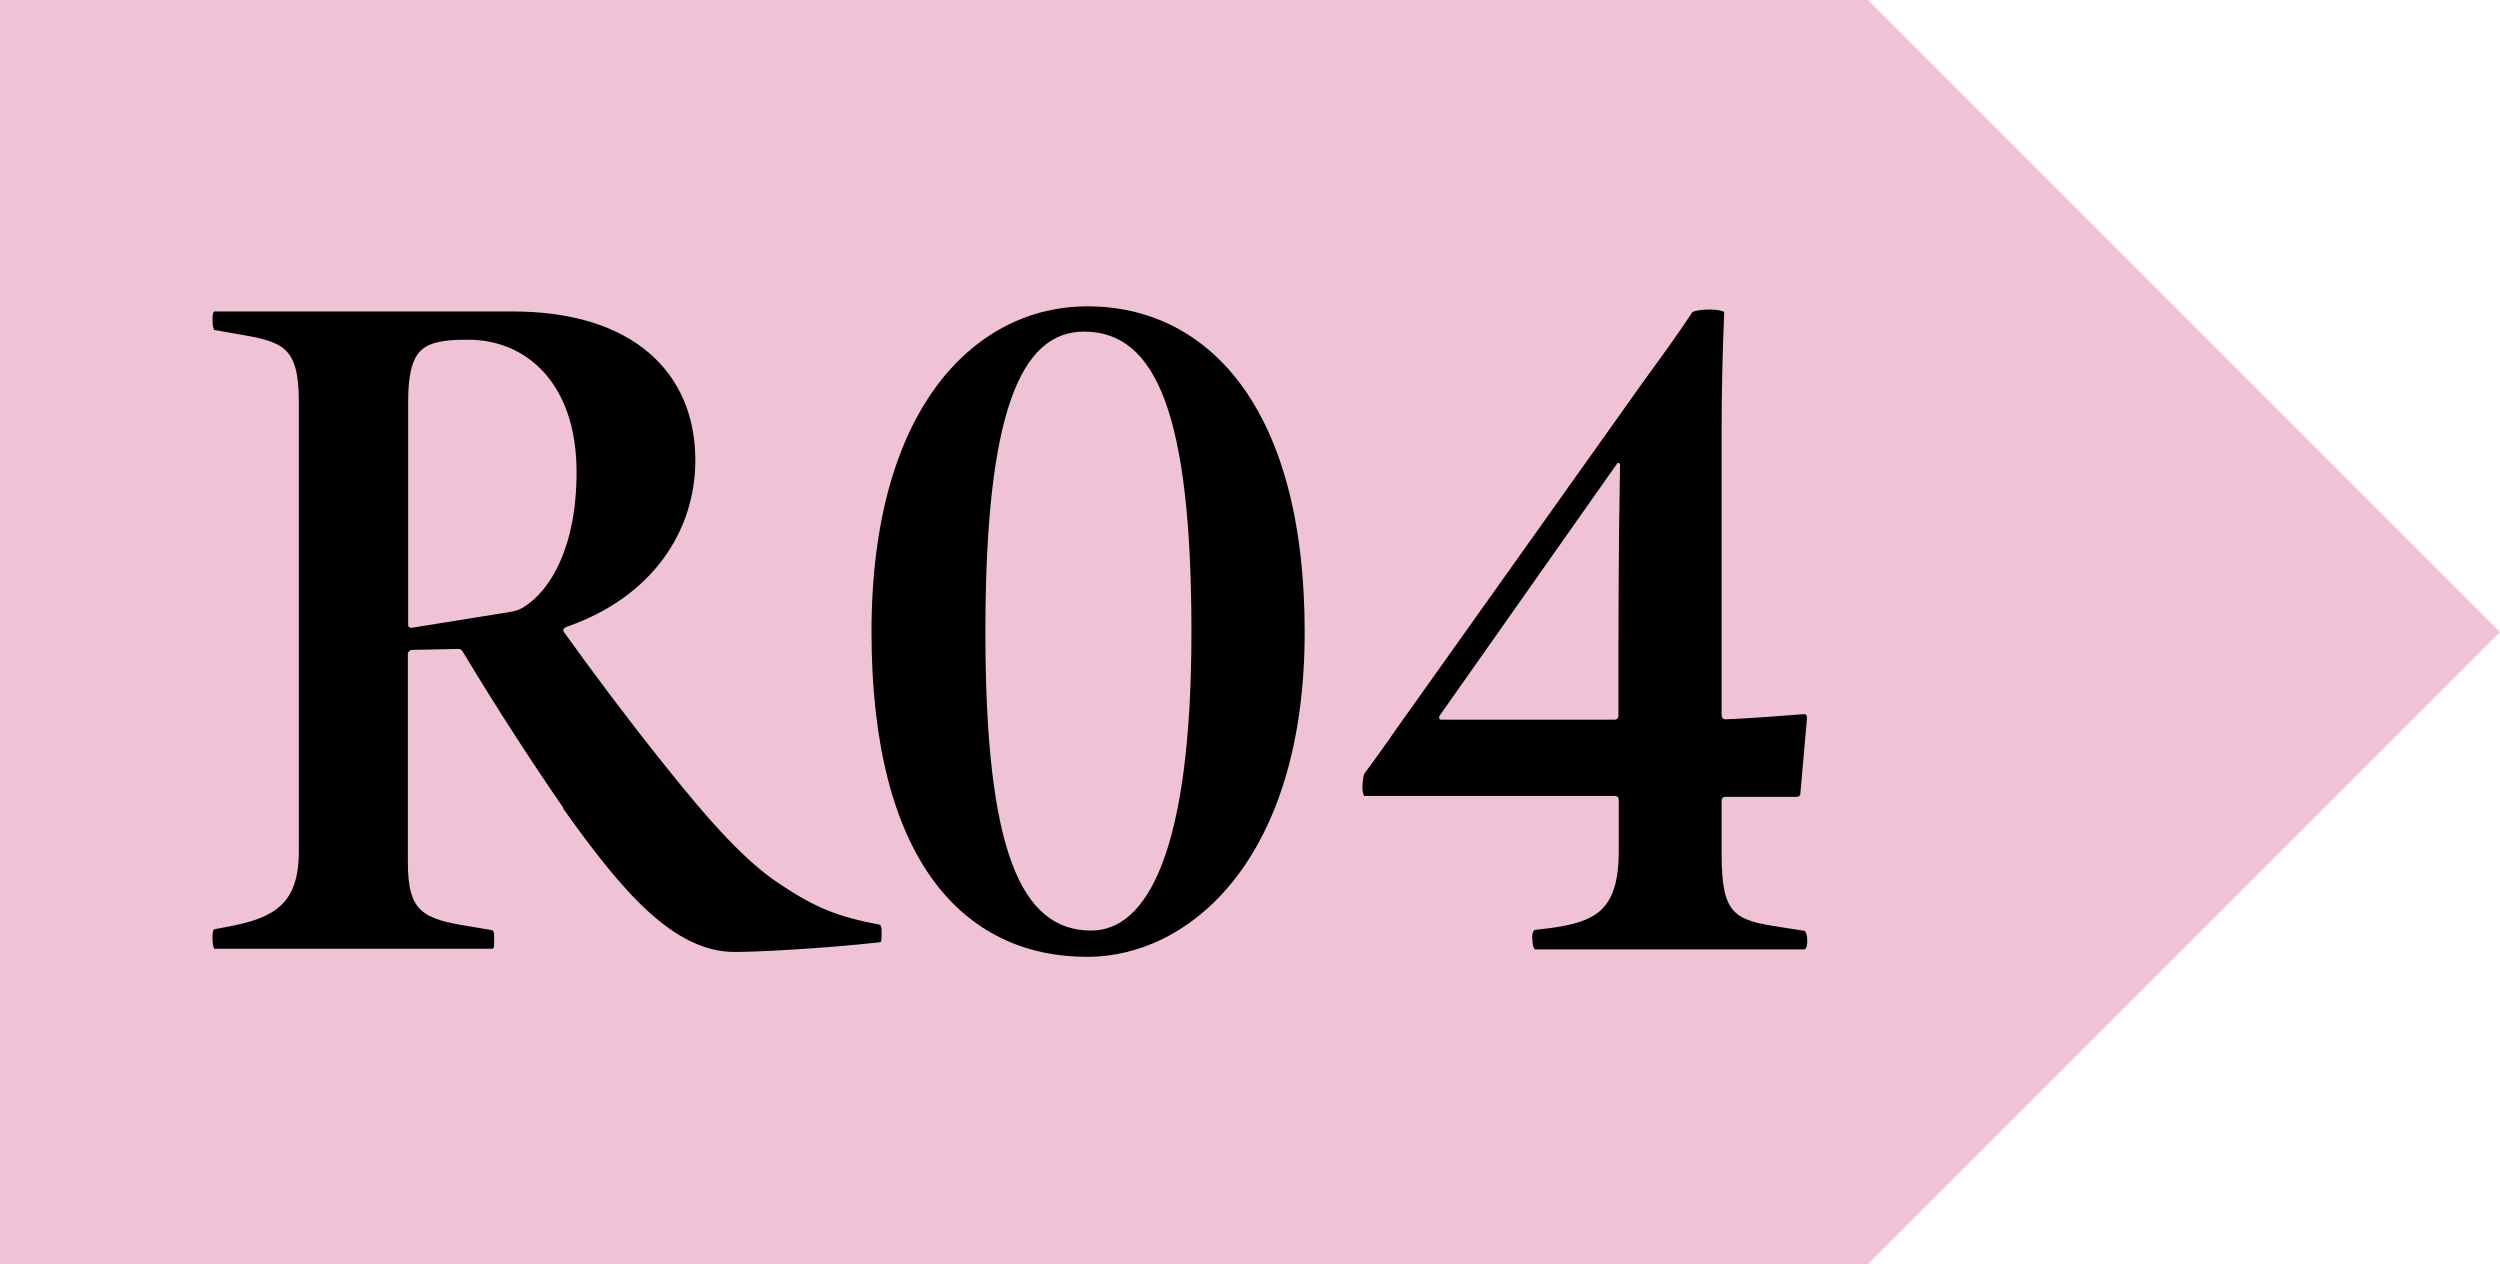 <?xml version="1.0" encoding="UTF-8"?>
<svg id="_レイヤー_2" data-name="レイヤー 2" xmlns="http://www.w3.org/2000/svg" viewBox="0 0 77.05 38.96">
  <defs>
    <style>
      .cls-1 {
        fill: #efc2d6;
      }
    </style>
  </defs>
  <g id="_レイアウト" data-name="レイアウト">
    <polygon class="cls-1" points="57.57 0 0 0 0 38.96 57.57 38.96 77.05 19.48 57.57 0"/>
    <g>
      <path d="M17.37,24.91c-.95-1.38-2.01-3-3.11-4.83-.03-.05-.08-.08-.13-.08l-1.46.03s-.1.05-.1.11v6.4c0,1.57.43,1.78,1.96,2.02l.65.11c.05.05.05.11.05.27,0,.22,0,.3-.05.3H6.6s-.05-.11-.05-.3,0-.24.05-.3l.43-.08c1.43-.27,2.18-.7,2.18-2.32v-13.85c0-1.75-.5-1.86-1.98-2.11l-.63-.11s-.05-.08-.05-.3c0-.16,0-.22.05-.27h9.21c3.67,0,5.62,1.86,5.62,4.59,0,2.16-1.31,4.21-3.97,5.13-.08.03-.13.08-.08.16.83,1.16,1.98,2.7,3.04,4.02,1.56,1.97,2.61,3.08,3.59,3.73,1.13.76,1.83,1.03,3.11,1.27.05.05.05.11.05.27,0,.19,0,.27-.05.27-1.68.19-3.79.3-4.47.3-1.88,0-3.46-1.84-5.3-4.43ZM15.71,18.86c.18-.03.25-.05.4-.13.85-.51,1.66-1.86,1.66-4.18,0-2.75-1.56-4.08-3.34-4.08-.18,0-.53,0-.8.05-.63.11-1.05.35-1.05,1.84v6.91c0,.05.05.08.1.08l3.04-.49Z"/>
      <path d="M26.86,19.48c0-7.04,3.29-10.04,6.65-10.04,3.67,0,6.7,3.05,6.7,10.04s-3.54,10.01-6.7,10.01c-3.84,0-6.65-3.02-6.65-10.01ZM36.72,19.48c0-6.69-1.08-9.26-3.31-9.26-1.96,0-3.04,2.51-3.04,9.26s1.1,9.2,3.26,9.2c1.73,0,3.09-2.46,3.09-9.2Z"/>
      <path d="M47.22,28.93c0-.13.02-.24.08-.27l.43-.05c1.41-.19,2.16-.51,2.16-2.38v-1.57c0-.08-.05-.13-.12-.13h-7.73s-.05-.11-.05-.24c0-.16.02-.32.05-.43.3-.41.65-.89,1-1.4l7.56-10.63c.55-.76,1.08-1.48,1.56-2.21.08-.05.3-.08.53-.08.2,0,.4.03.45.08-.05,1.21-.08,2.4-.08,3.62v8.8c0,.08.05.13.12.13.78-.03,1.78-.11,2.41-.16.08,0,.1.03.1.14l-.2,2.27c0,.11-.05.14-.13.14h-2.18c-.08,0-.12.05-.12.13v1.62c0,1.89.38,2.05,1.86,2.27l.7.11c.05.05.08.16.08.3s-.02.24-.08.27h-8.31c-.05-.03-.08-.13-.08-.3ZM49.76,22.18c.08,0,.12-.05.12-.13,0-2.67,0-5.18.05-7.72,0-.08-.08-.08-.1-.03l-5.47,7.77c-.02.05,0,.11.05.11h5.35Z"/>
    </g>
  </g>
</svg>